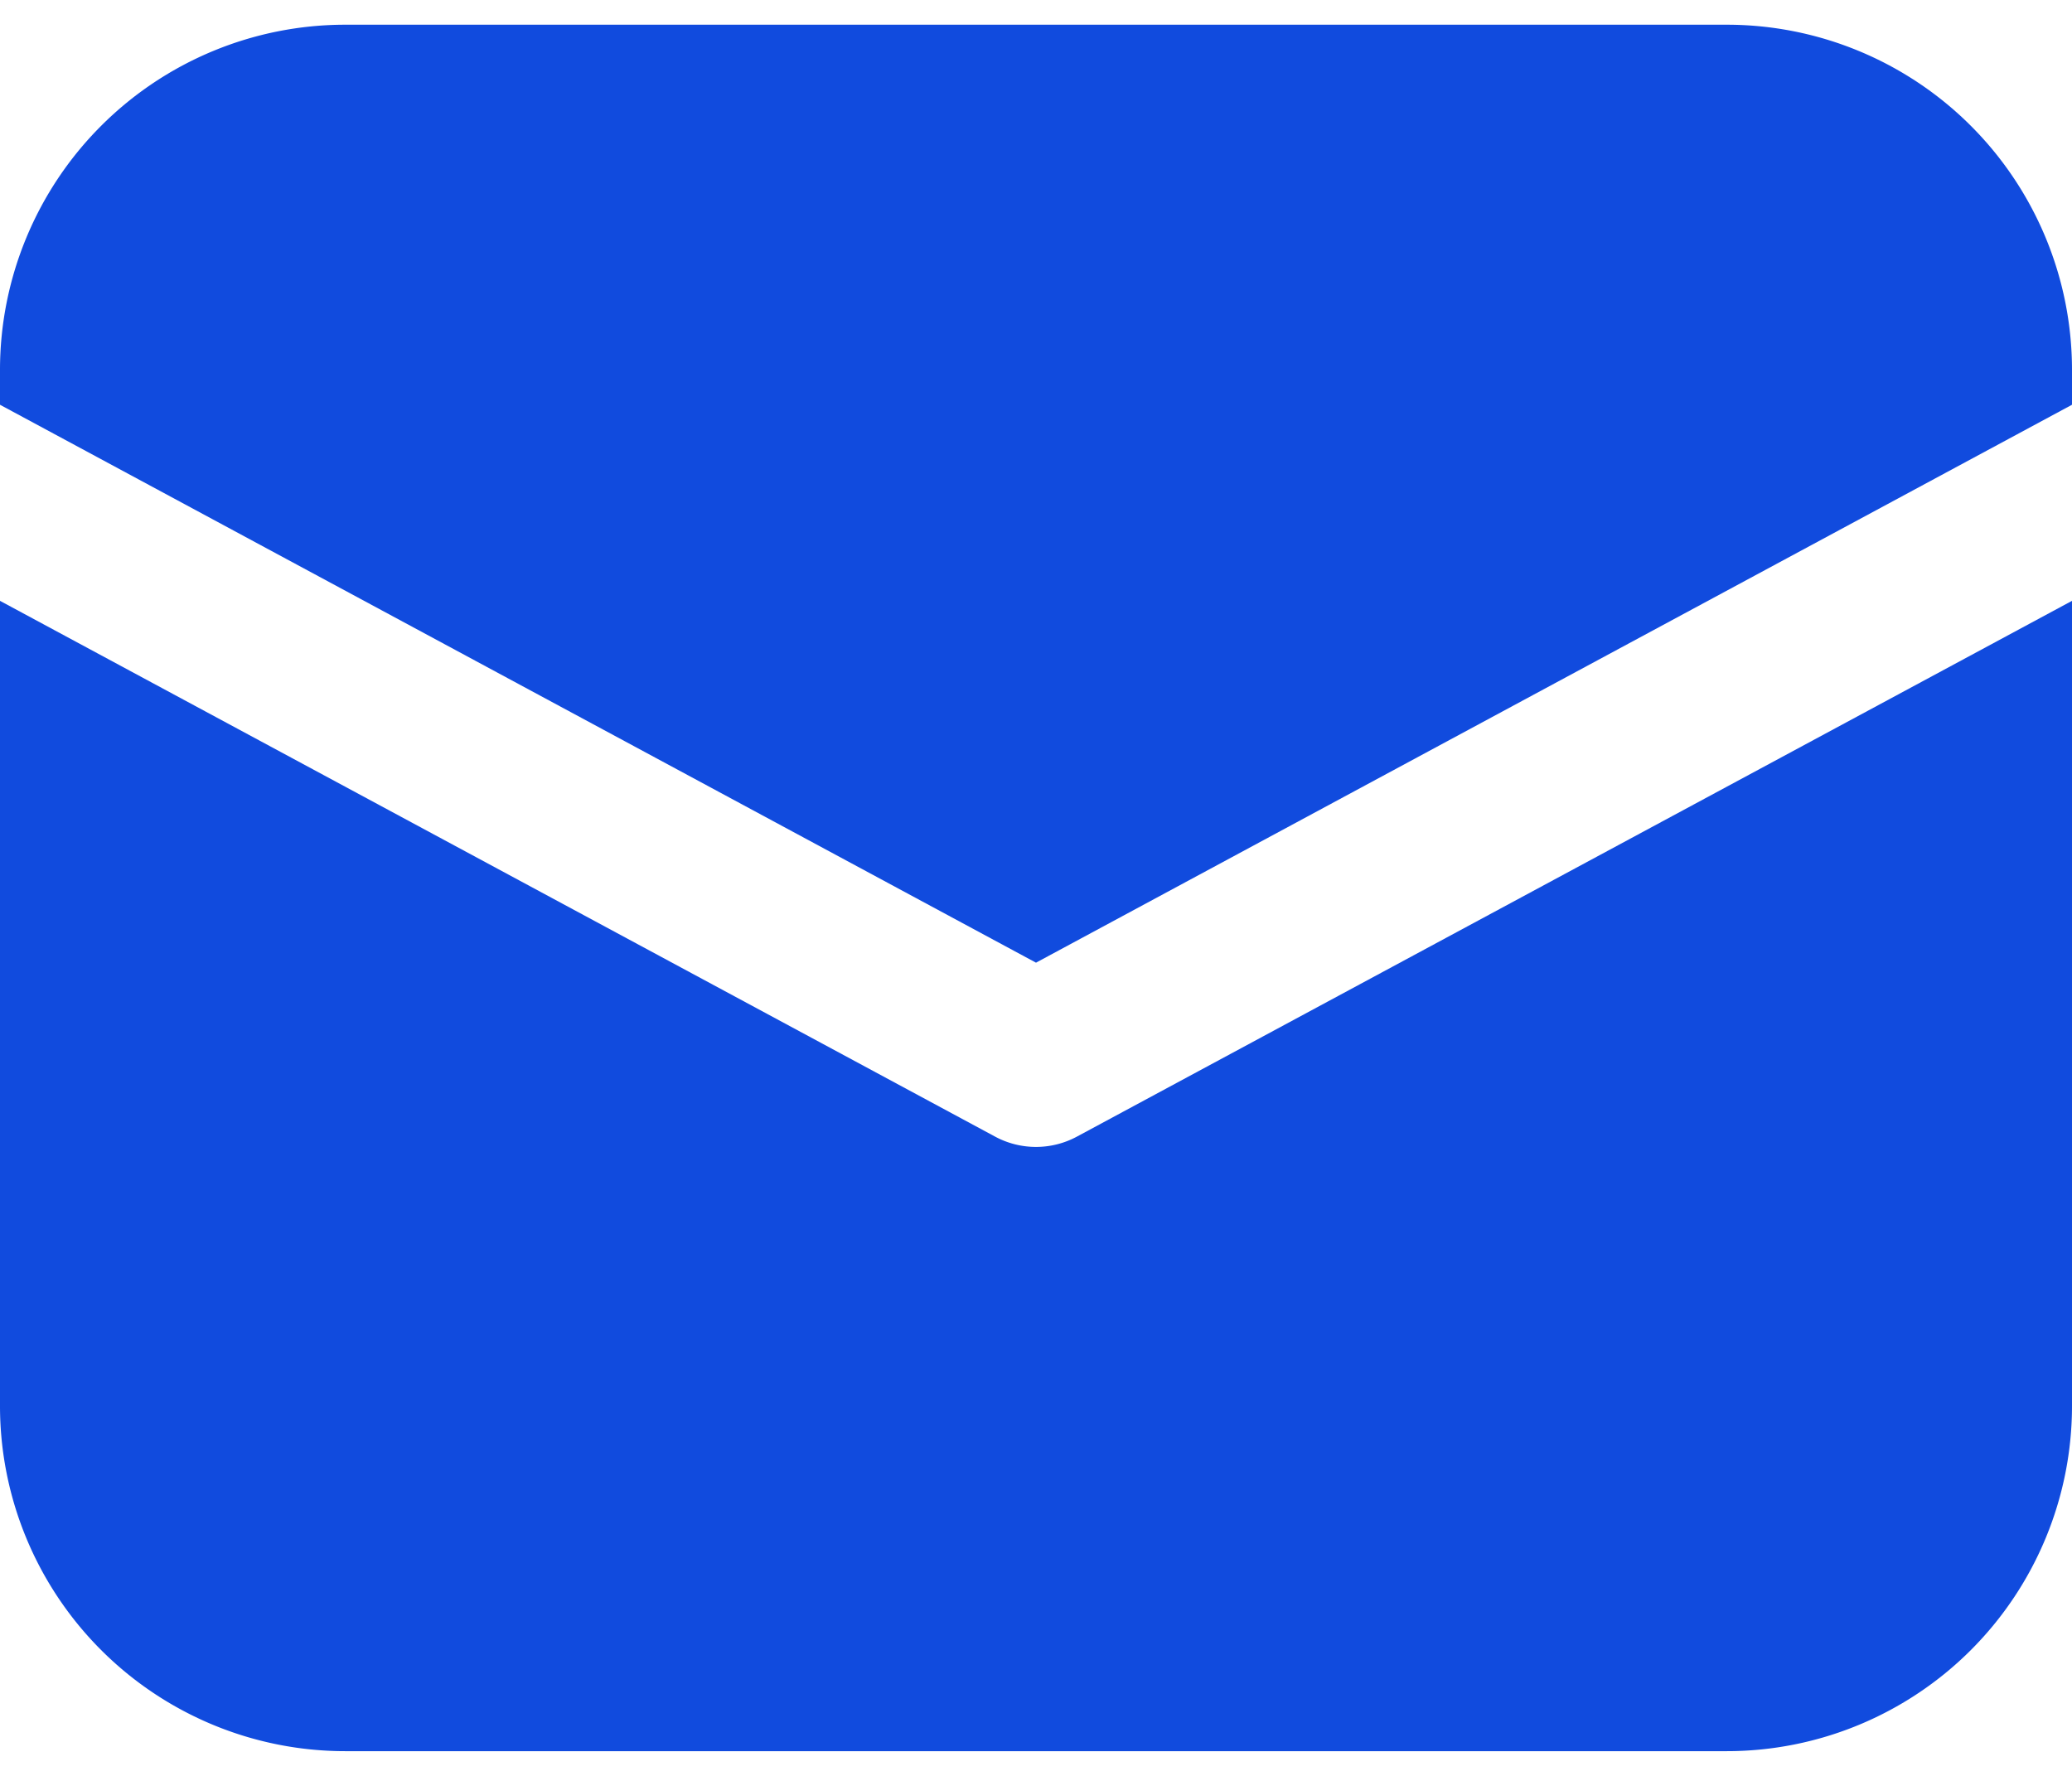 <svg width="14" height="12" fill="none" xmlns="http://www.w3.org/2000/svg"><path d="M2.333.167A2.333 2.333 0 000 2.5v.235l7 3.77 7-3.77V2.5A2.333 2.333 0 0011.667.167H2.333z" fill="#114BDE"/><path d="M14 4.06L7.277 7.68a.583.583 0 01-.554 0L0 4.06V9.5a2.333 2.333 0 002.333 2.333h9.334A2.333 2.333 0 0014 9.5V4.06z" fill="#114BDE"/></svg>